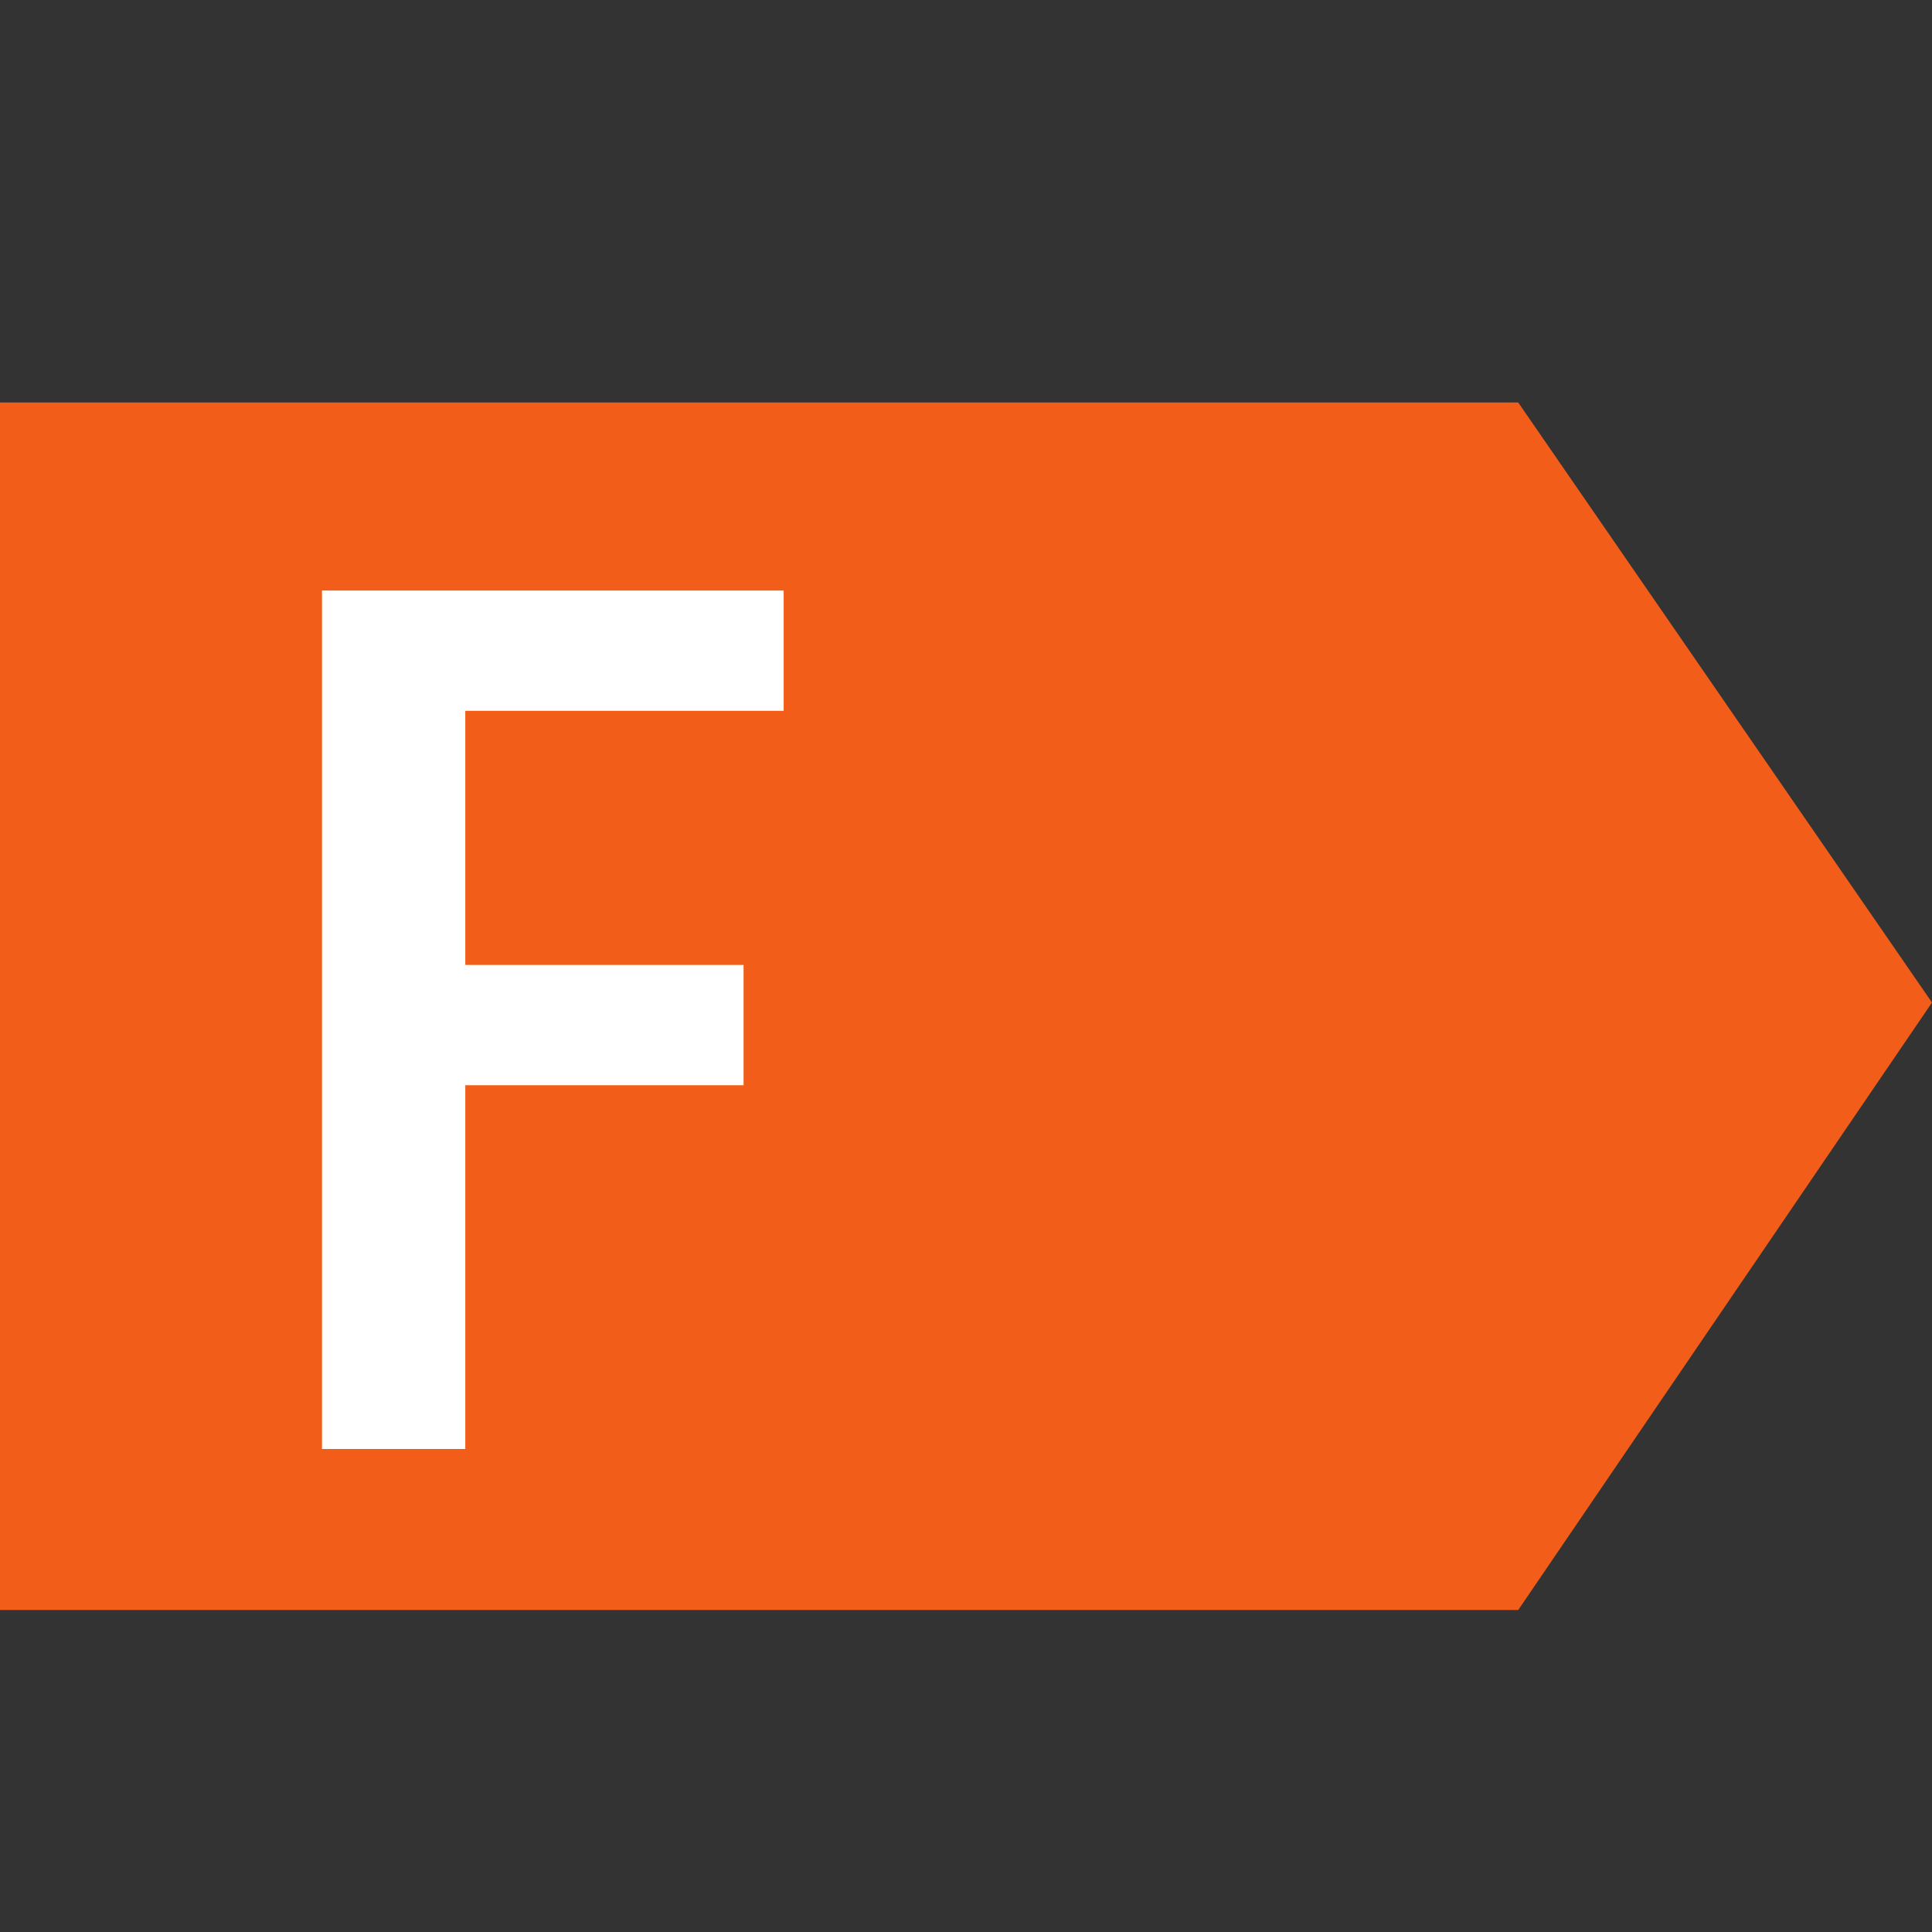 <svg width="24" height="24" viewBox="0 0 24 24" fill="none" xmlns="http://www.w3.org/2000/svg">
<rect x="0" y="0" width="24" height="24" fill="#333333" stroke="none"/>
<path d="M0 5H18.86L24 12.454L18.86 20H0V5Z" fill="#F25D1A"/>
<path d="M5.78 7.336V18H4V7.336H5.78ZM9.237 11.987V13.481H5.37V11.987H9.237ZM9.735 7.336V8.83H5.37V7.336H9.735Z" fill="white"/>
</svg>

